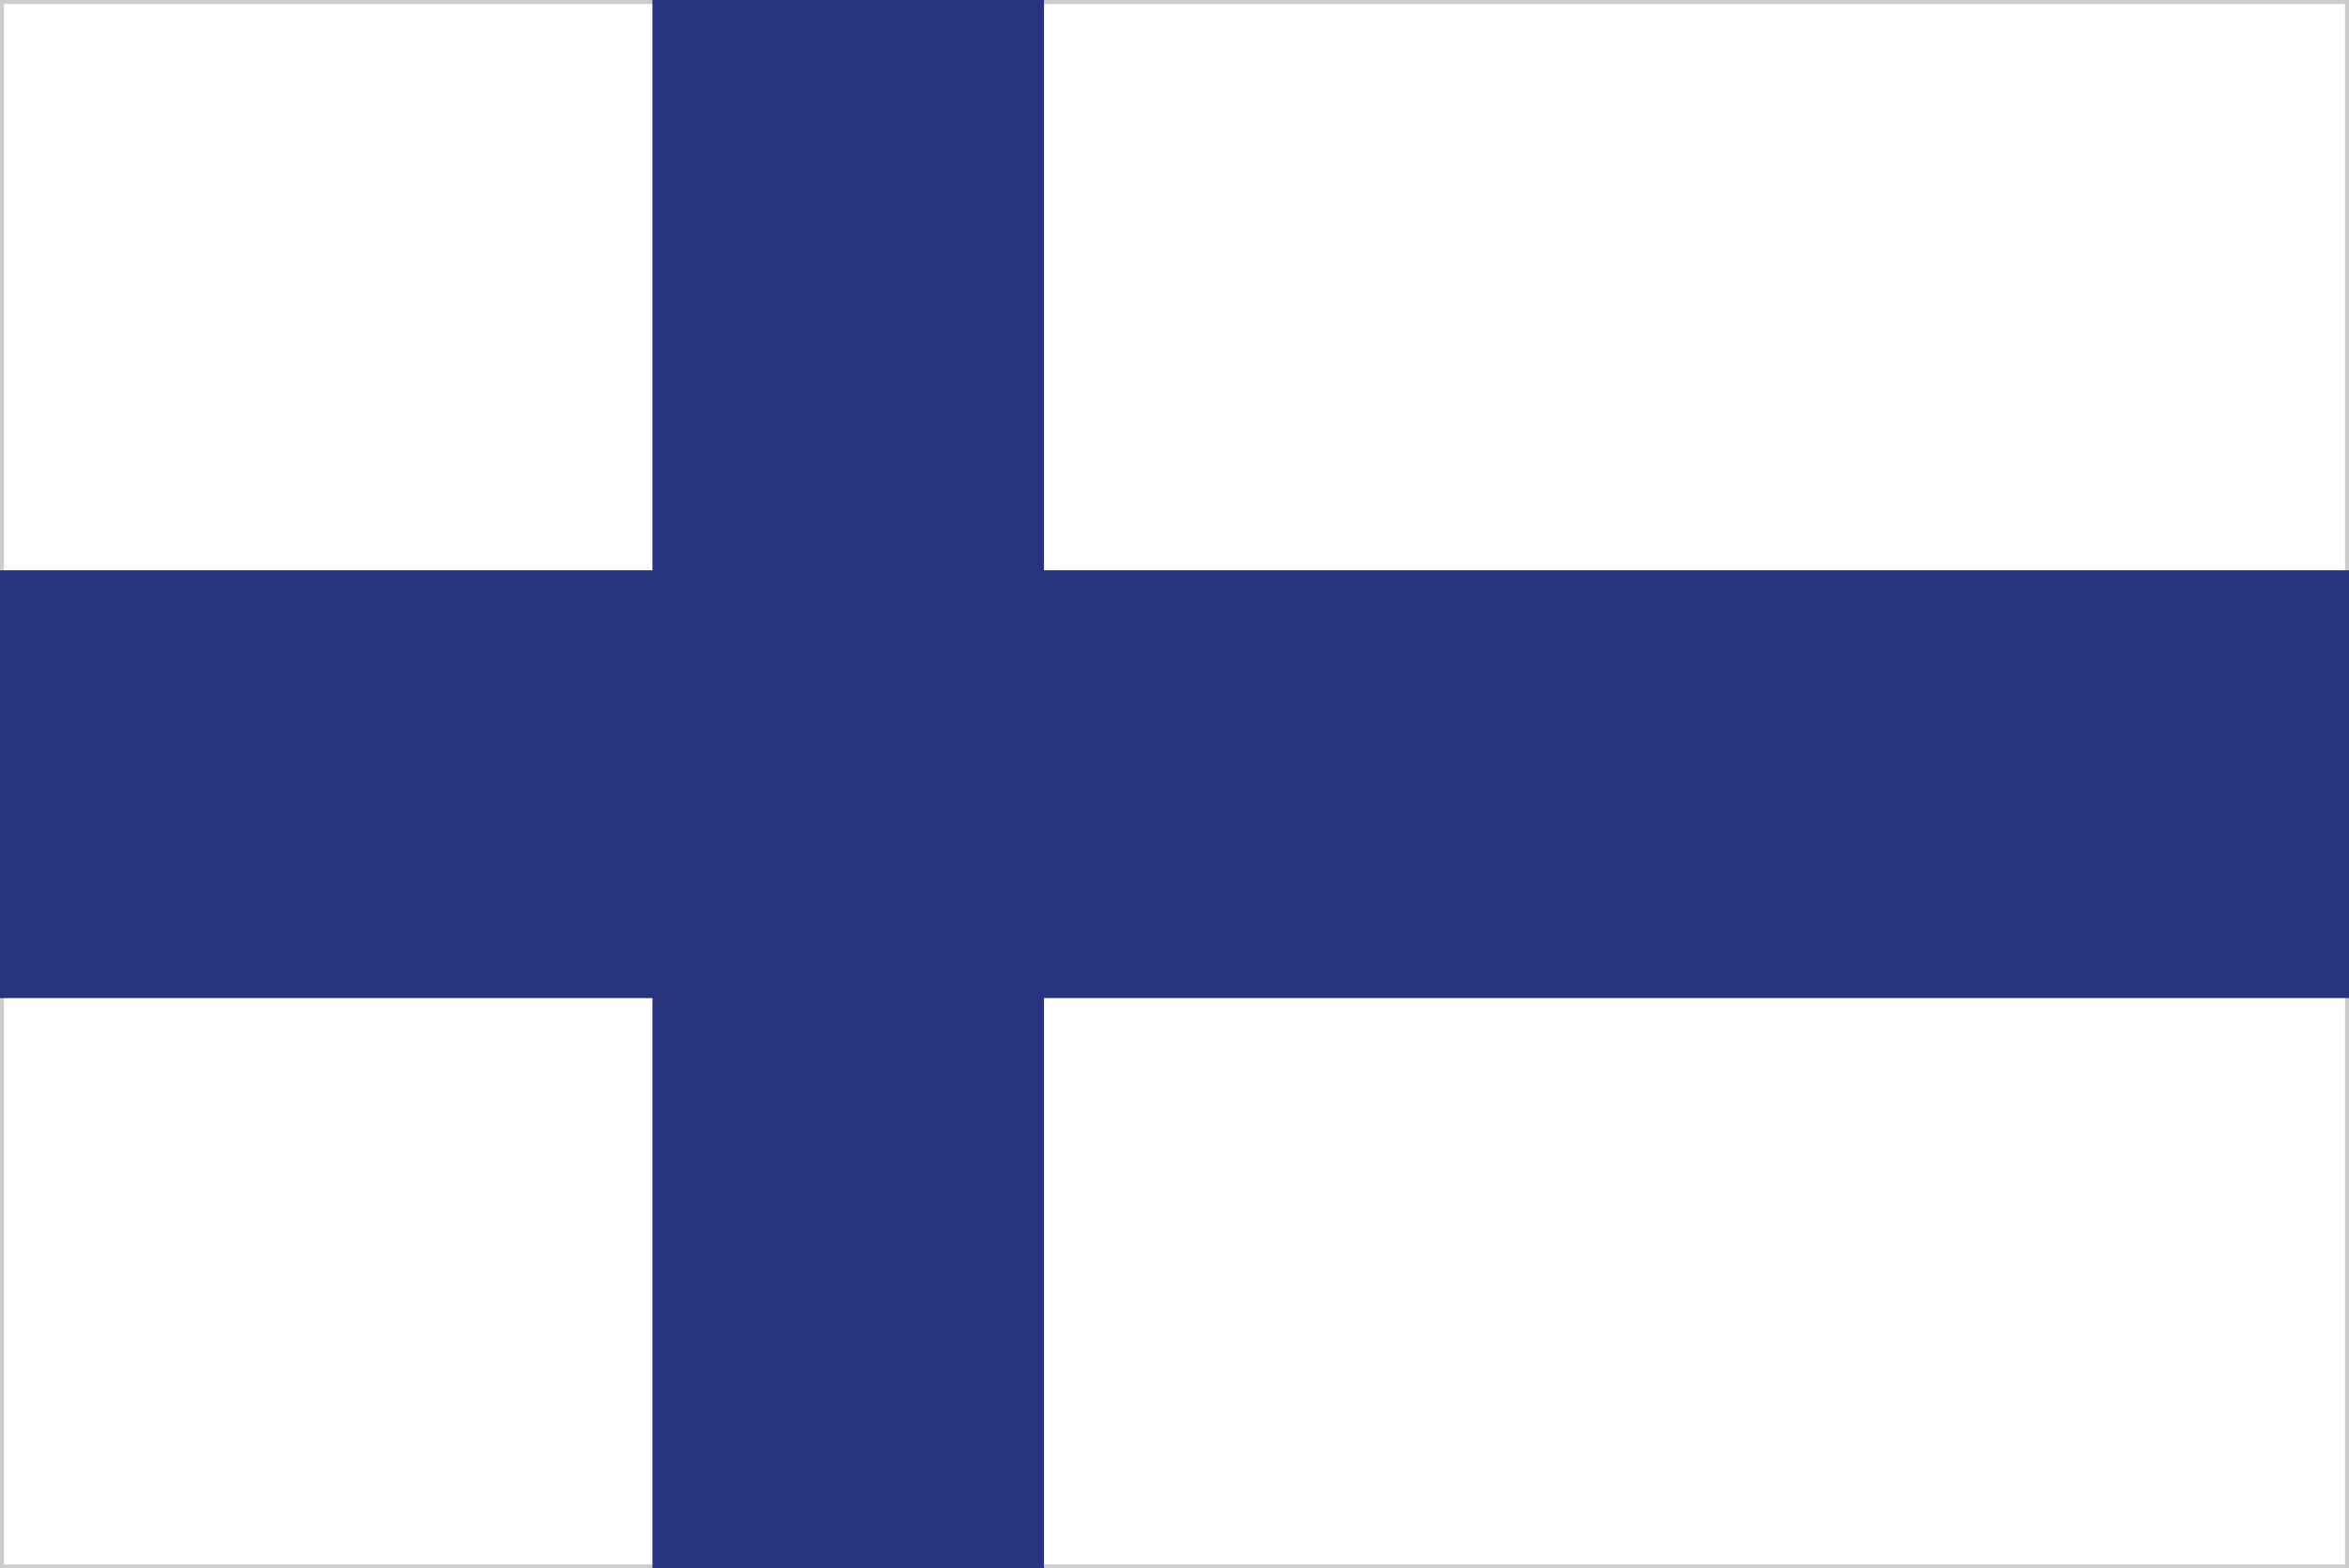 <svg xmlns="http://www.w3.org/2000/svg" viewBox="0 0 295 197">
  <rect x="0" y="0" width="295" height="197" fill="#808080" stroke="none"/>
  <title>Finnland</title>
<g id="finnland" class="land">
    <g>
      <rect width="295" height="197" style="fill: #fff" stroke="#CCC" stroke-width="1"/>
      <rect y="71.63" width="295" height="53.73" style="fill: #283480"/>
      <rect x="81.94" width="49.17" height="197" style="fill: #283480"/>
    </g>
  </g>
</svg>